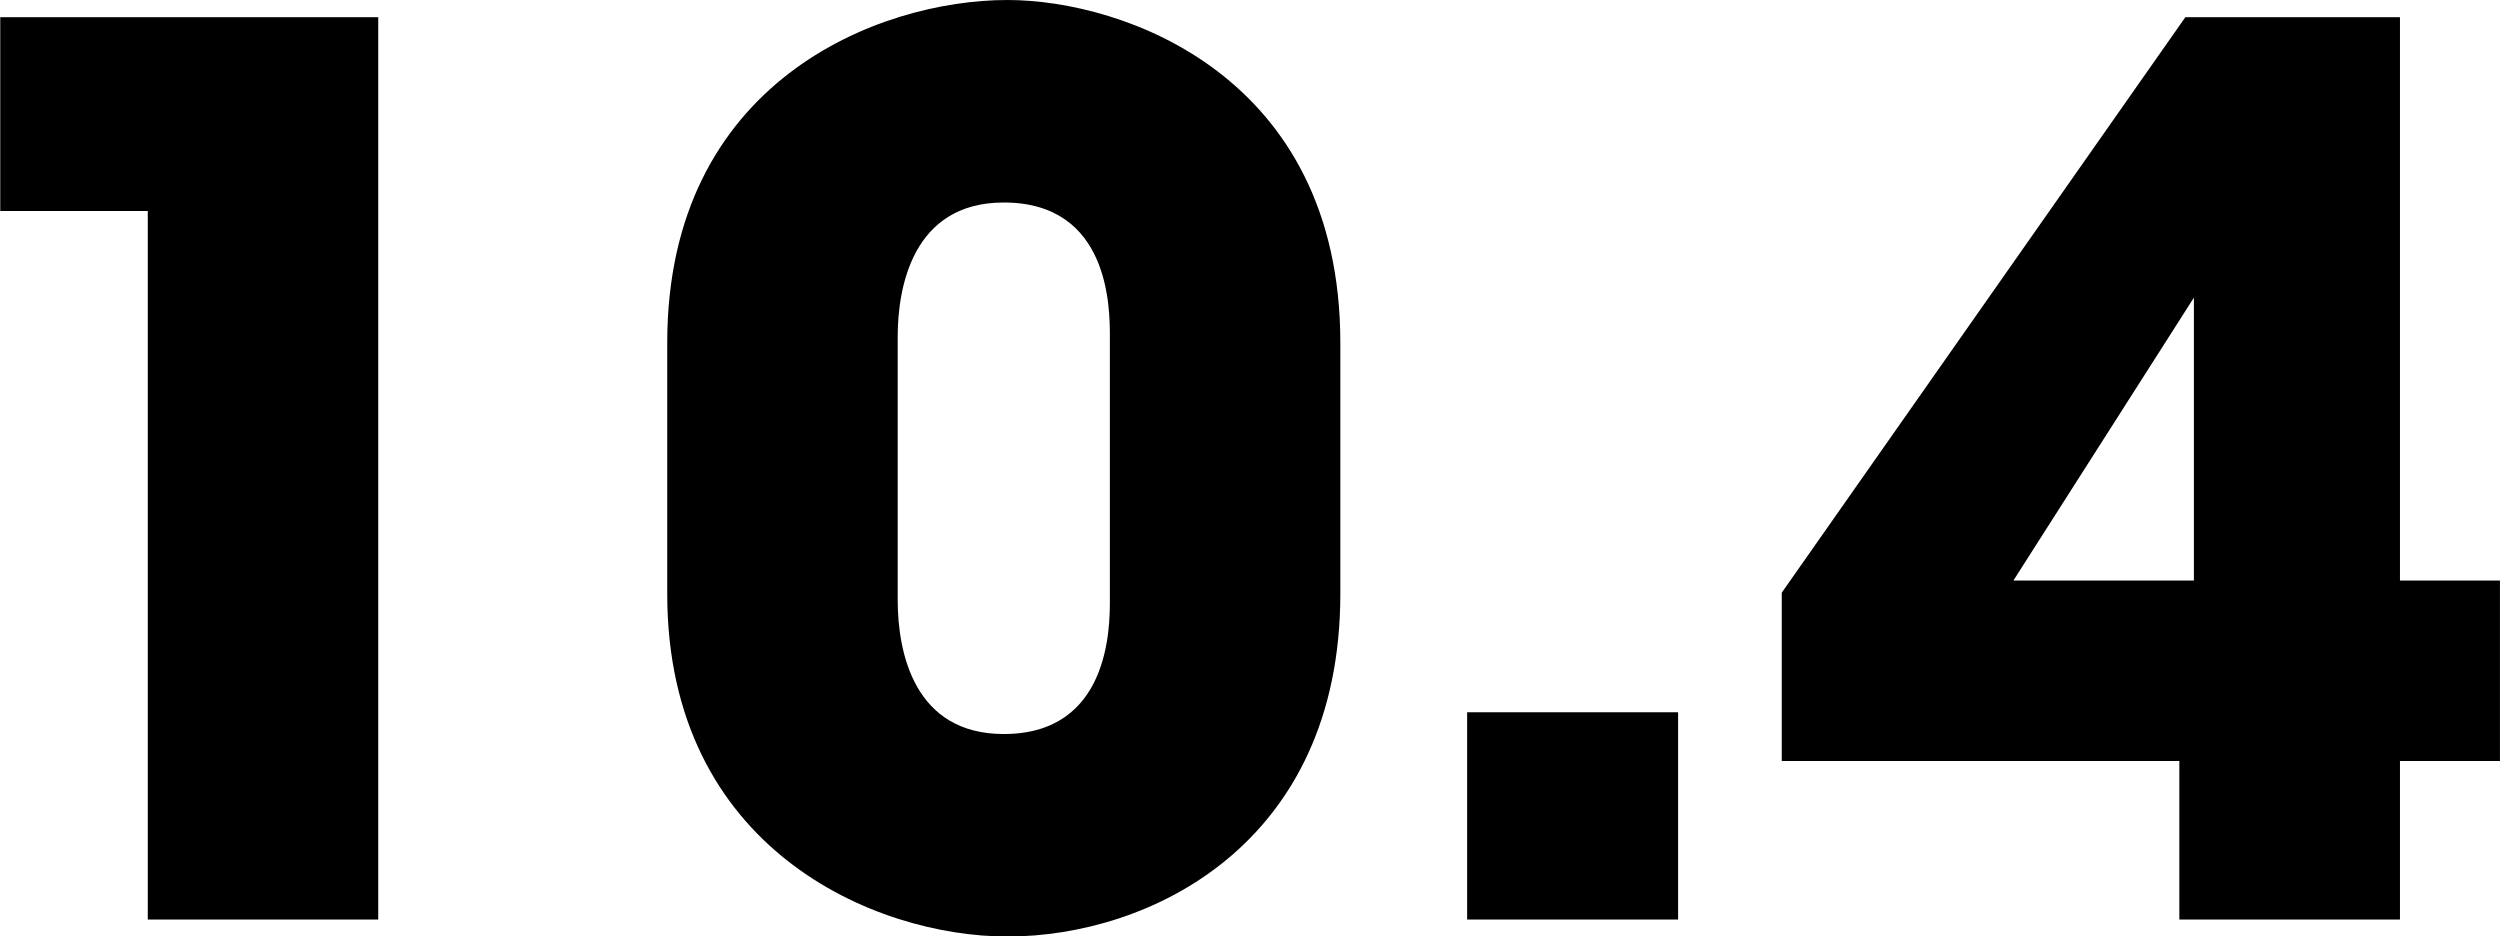 <svg height="43" viewBox="0 0 114.813 43" width="114.813" xmlns="http://www.w3.org/2000/svg"><path d="m56.1 2922.98h10.584v-41.44h-17.359v8.9h6.775zm23.856-14.96c0 11.71 9.52 15.74 15.624 15.74 6.5 0 15.288-4.2 15.288-15.74v-11.53c0-12.27-9.968-15.74-15.288-15.74-5.936 0-15.624 3.75-15.624 15.74zm10.584-11.81c0-2.24.672-6.16 4.872-6.16 4.872 0 4.872 4.87 4.872 6.16v12.09c0 1.24 0 6.16-4.872 6.16-4.088 0-4.872-3.69-4.872-6.16zm35.84 17.25h-9.688v9.52h9.688zm23.016 9.52h10.136v-7.28h4.592v-8.29h-4.592v-25.87h-9.856l-18.536 26.43v7.73h18.26v7.28zm-7.616-15.57 8.288-12.99v12.99z" fill-rule="evenodd" transform="translate(-49.313 -2880.75)"/></svg>